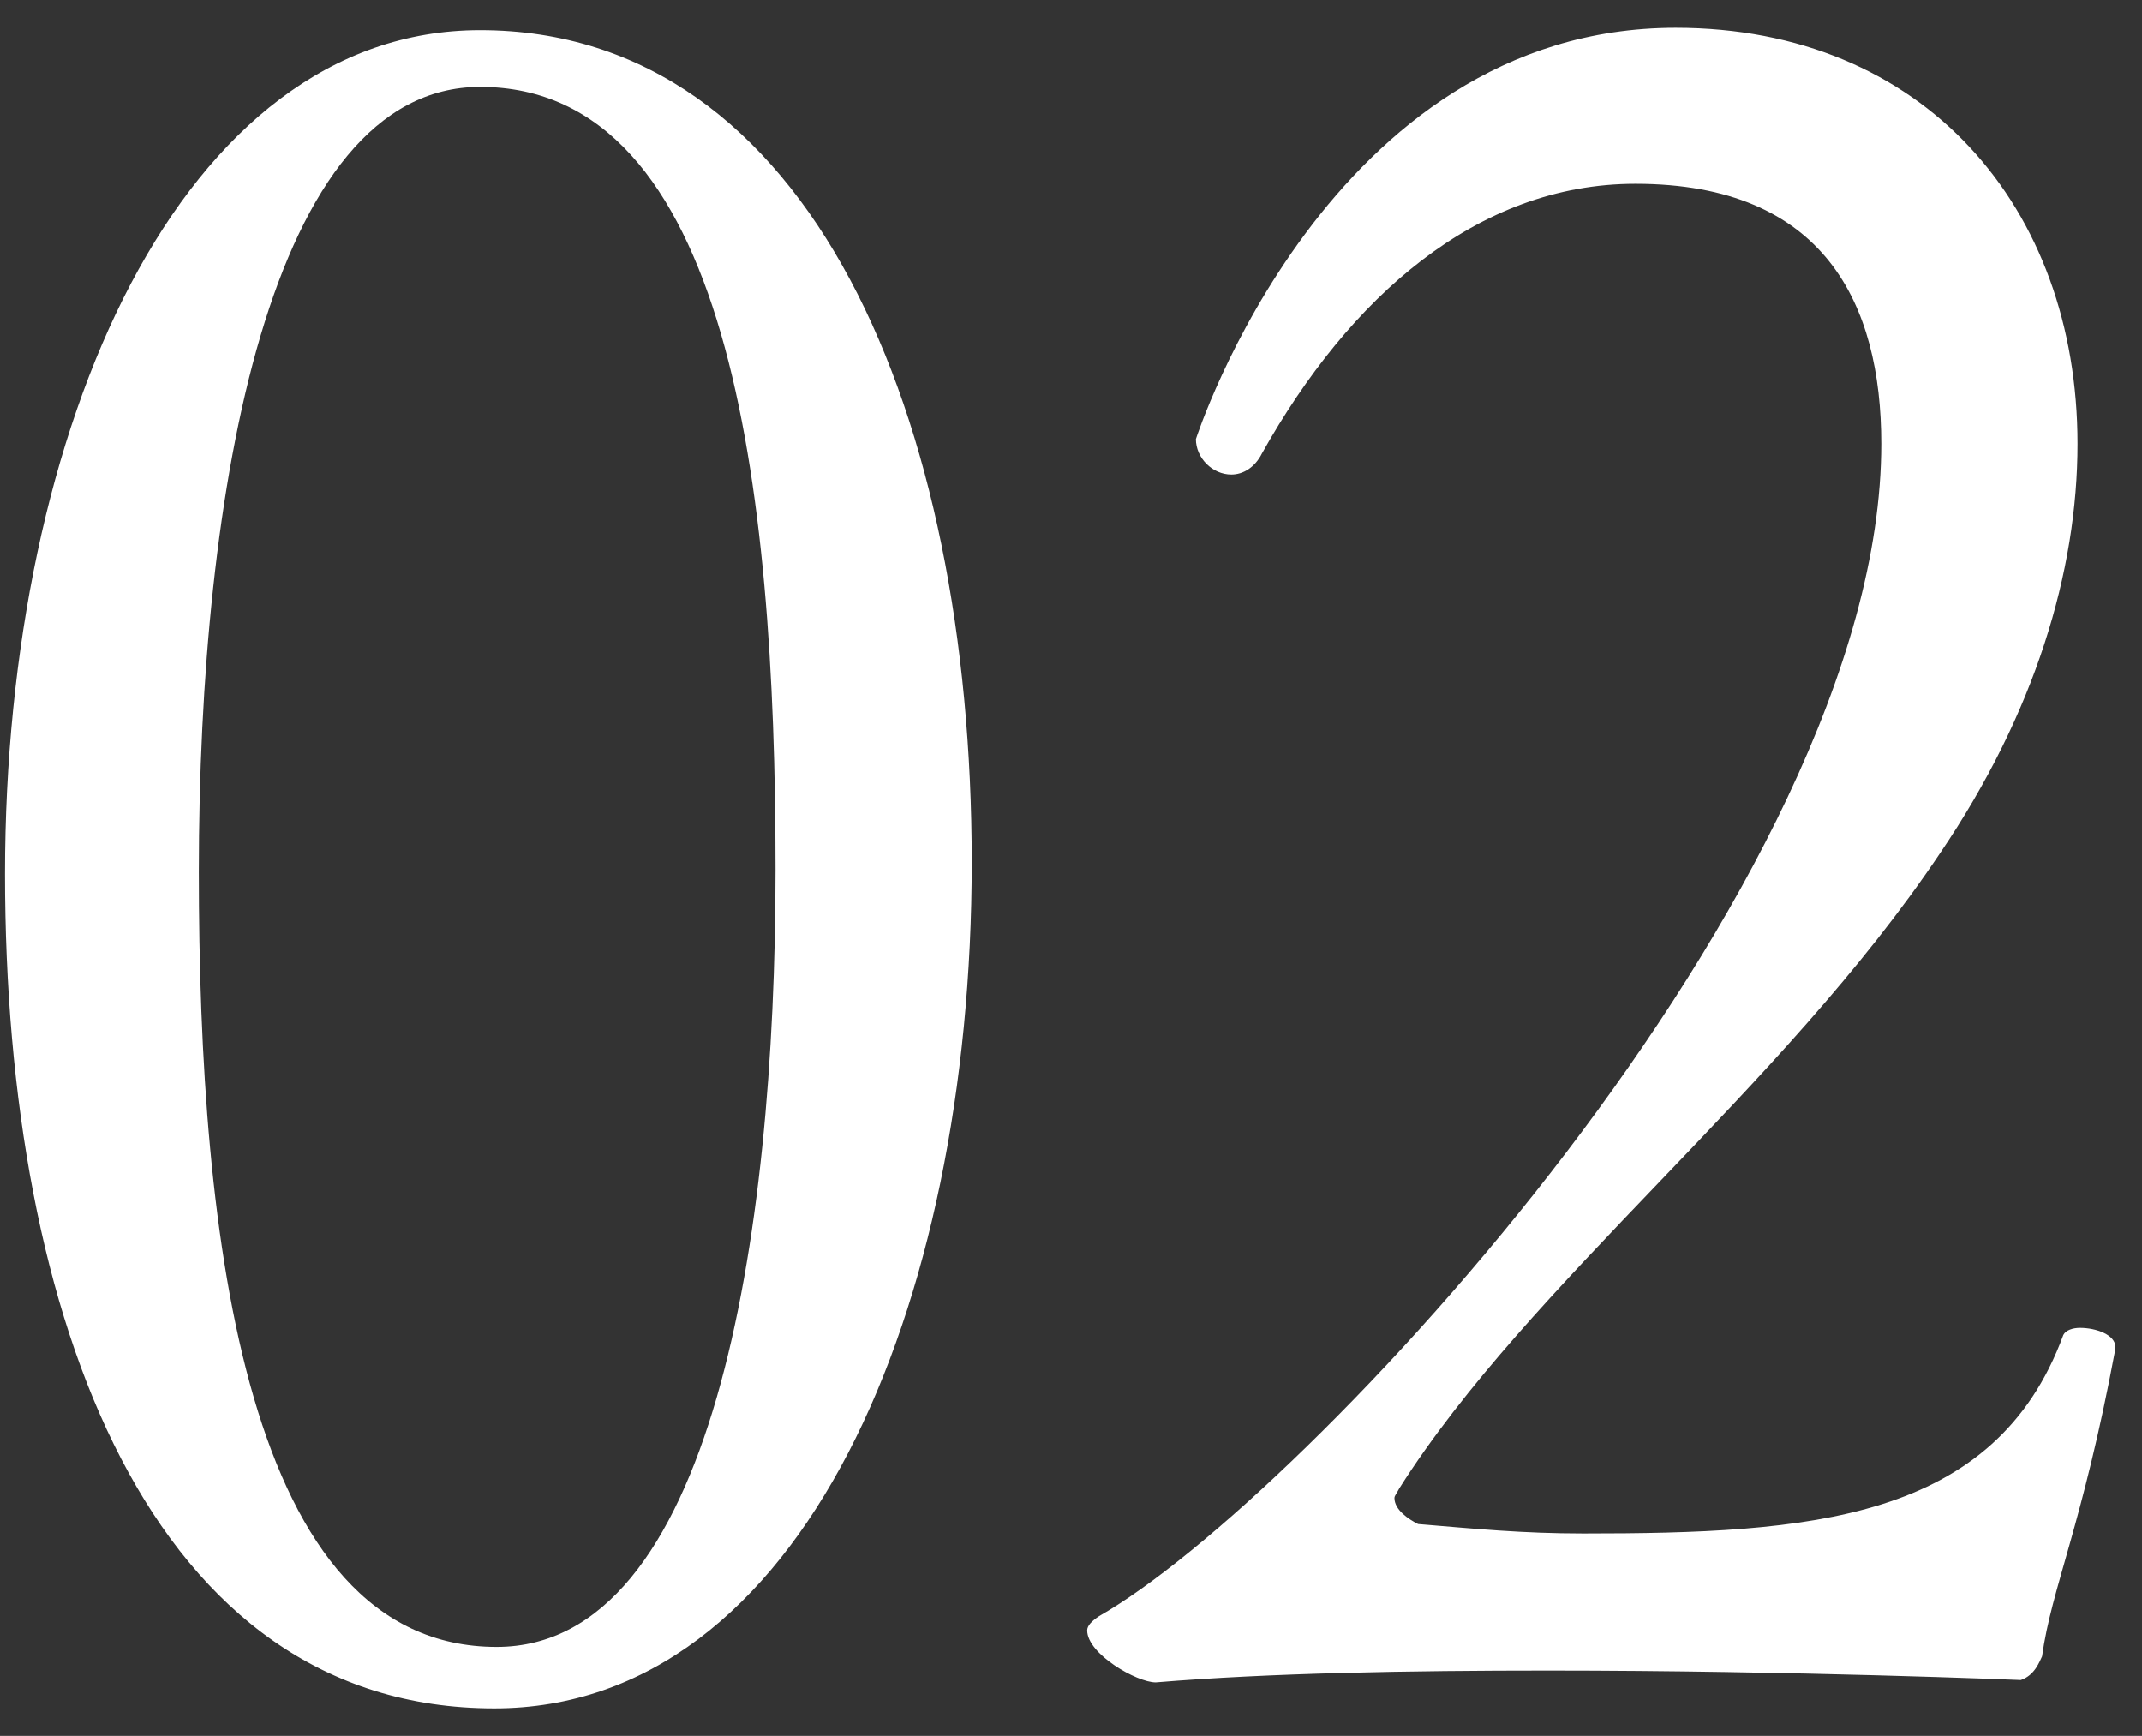 <?xml version="1.0" encoding="UTF-8"?> <svg xmlns="http://www.w3.org/2000/svg" width="58" height="47" viewBox="0 0 58 47" fill="none"><rect x="0" y="0" width="58" height="47" fill="#333333" stroke="none"/><path d="M26.312 23.344C26.312 35.44 21.704 46.256 13.384 46.256C4.104 46.256 0.136 35.76 0.136 23.664C0.136 11.504 4.936 0.816 13 0.816C21.96 0.816 26.312 11.312 26.312 23.344ZM21 23.536C21 13.104 19.72 2.352 13 2.352C7.304 2.352 5.384 13.232 5.384 23.6C5.384 33.584 6.664 44.592 13.448 44.592C19.272 44.592 21 33.584 21 23.536ZM57.278 36.528C56.382 41.328 55.55 42.992 55.294 44.848C55.23 44.976 55.102 45.36 54.718 45.488C54.718 45.488 48.574 45.232 41.917 45.232C38.206 45.232 34.365 45.296 31.294 45.552C30.782 45.552 29.438 44.784 29.438 44.144C29.438 44.016 29.566 43.888 29.758 43.76C35.261 40.624 50.941 23.984 50.941 12.016C50.941 8.24 49.406 4.976 44.285 4.976C39.998 4.976 36.541 8.048 34.173 12.272C33.981 12.656 33.661 12.848 33.342 12.848C32.83 12.848 32.382 12.4 32.382 11.888C32.382 11.888 35.965 0.752 45.373 0.752C52.093 0.752 56.254 5.616 56.254 12.016C56.254 15.472 55.102 19.312 52.541 23.088C48.254 29.488 41.406 34.736 37.886 40.304C37.822 40.432 37.758 40.496 37.758 40.56C37.758 40.88 38.142 41.136 38.398 41.264C39.934 41.392 41.214 41.52 42.877 41.52C48.958 41.52 54.014 41.2 55.87 36.144C55.934 36.016 56.126 35.952 56.318 35.952C56.766 35.952 57.278 36.144 57.278 36.464C57.278 36.528 57.278 36.528 57.278 36.528Z" fill="white"></path></svg> 